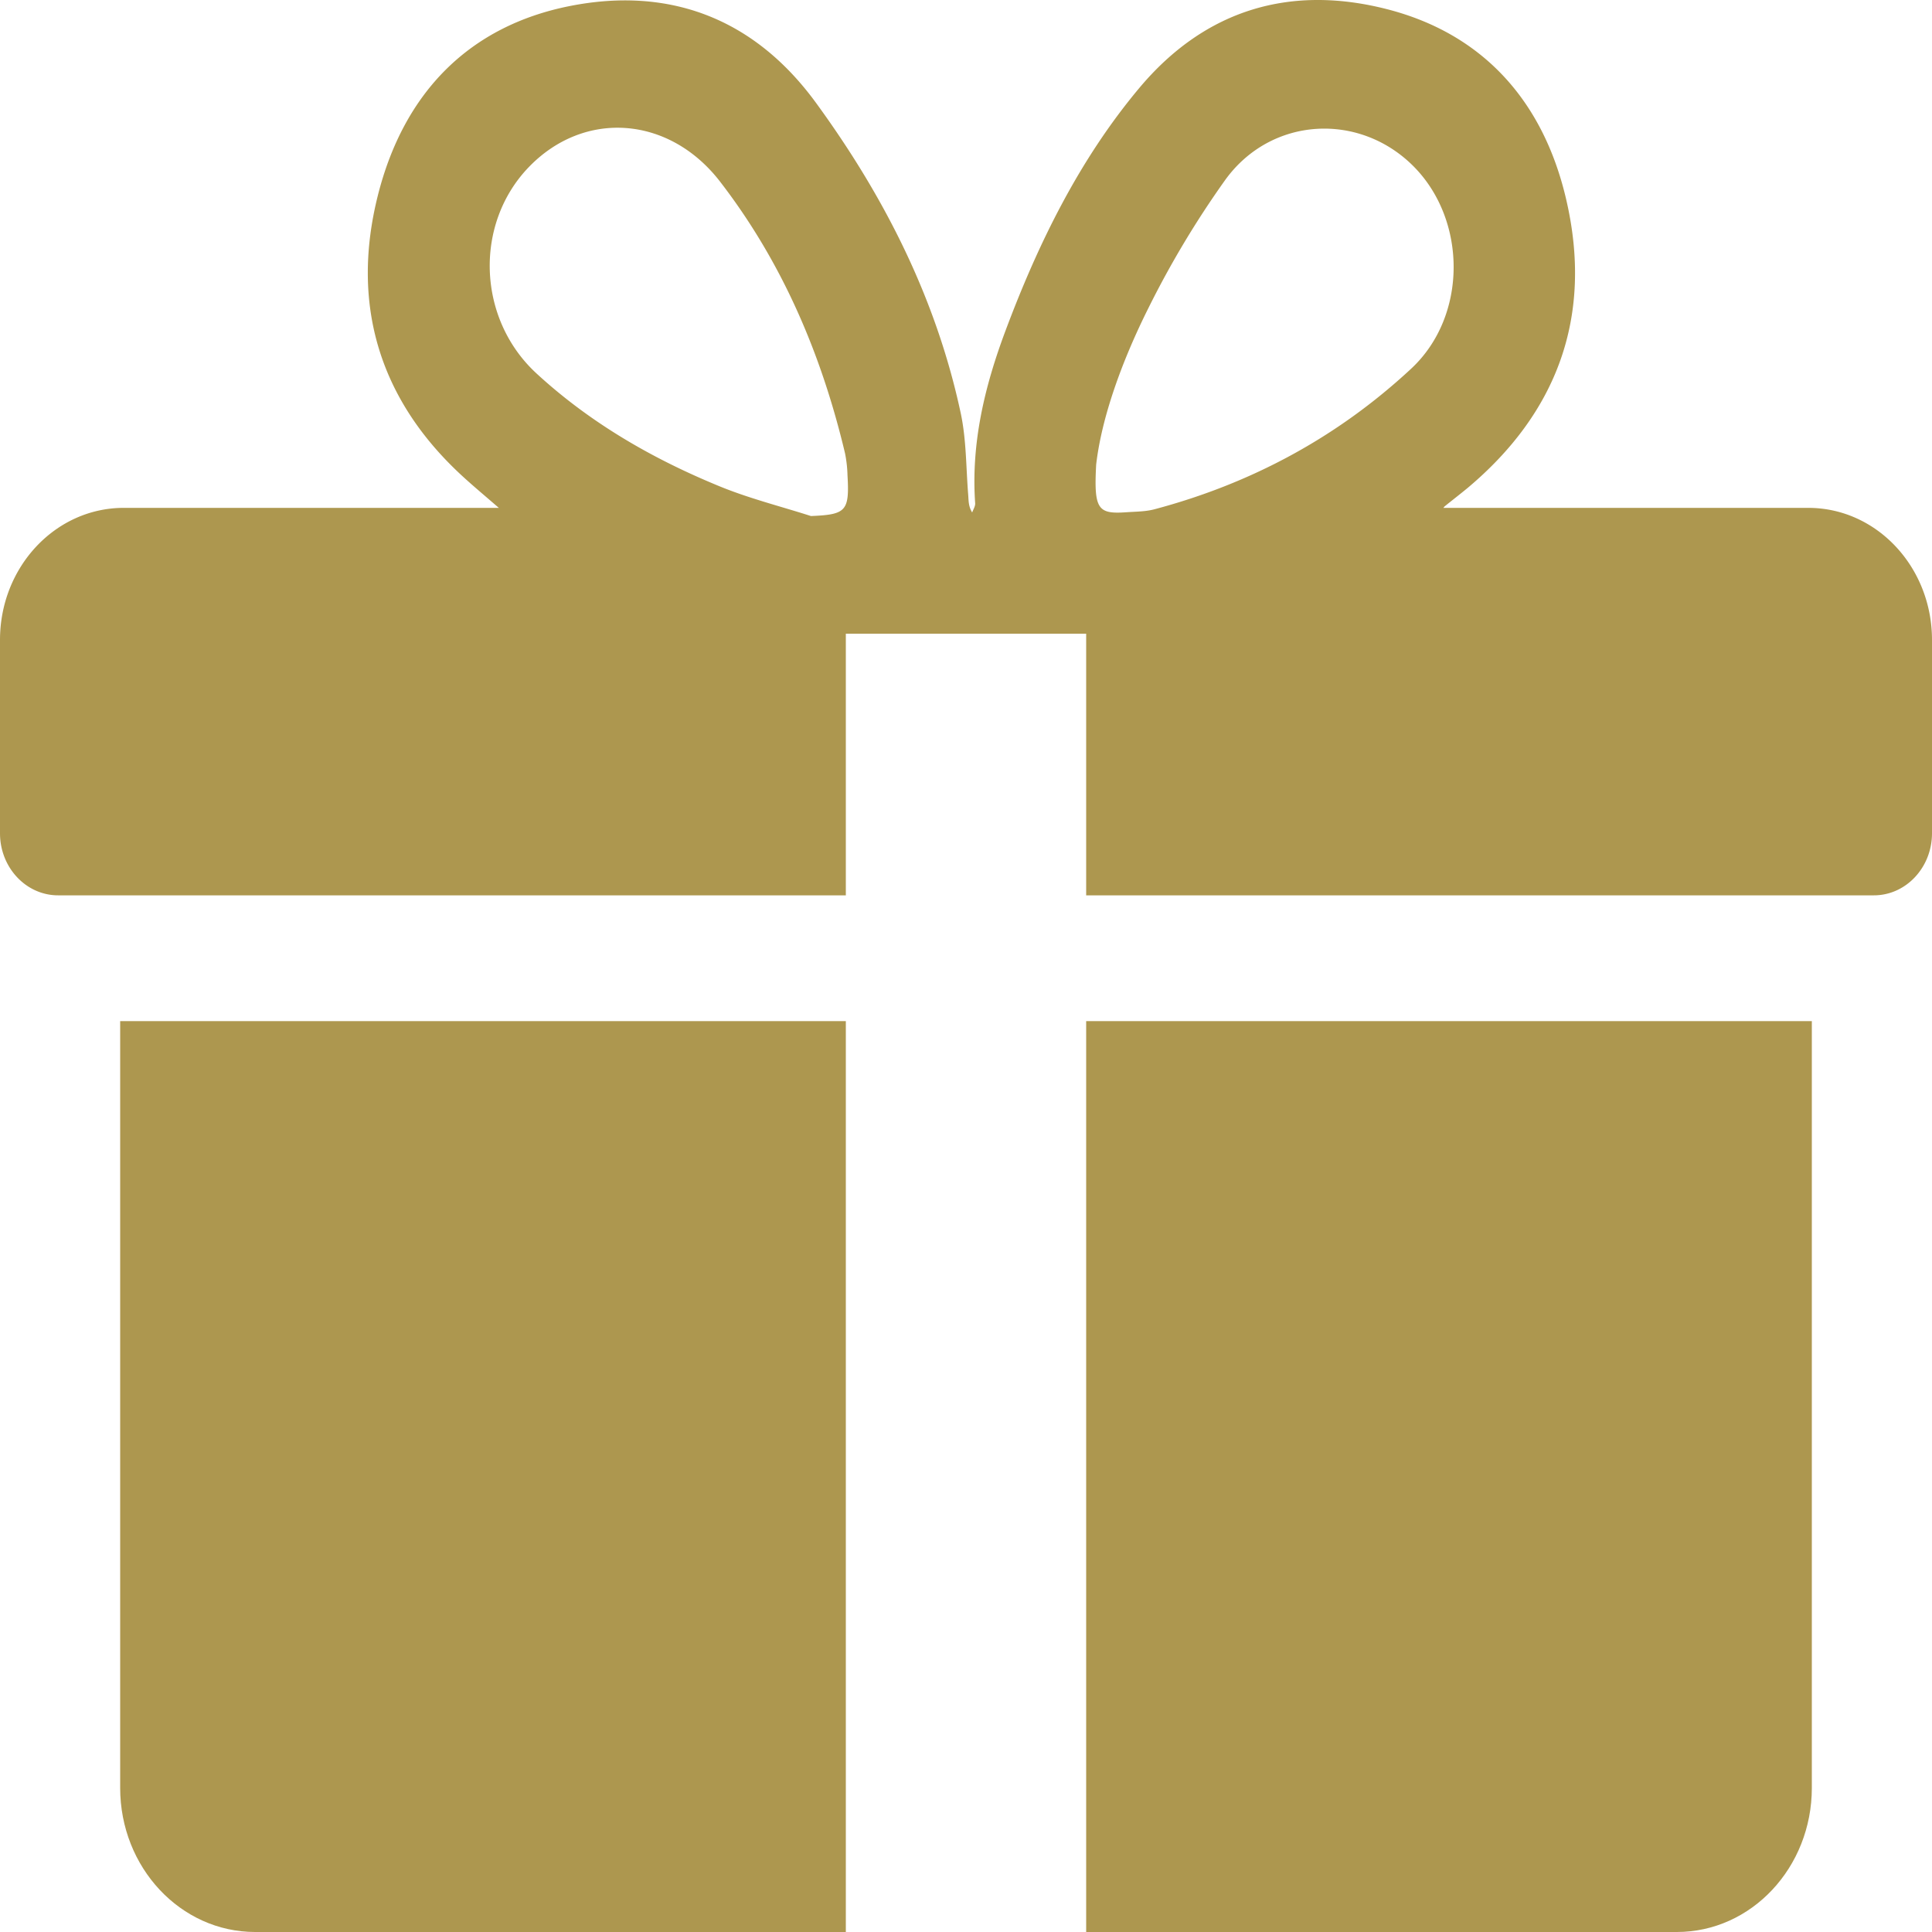 <svg xmlns="http://www.w3.org/2000/svg" viewBox="0 0 1024 1024"><defs><style>.cls-1{fill:#ad974f;}</style></defs><title>Icons</title><g id="Layer_2" data-name="Layer 2"><path class="cls-1" d="M575.69,1024H888.77c39.51,0,71.54-34.21,71.54-76.4V541.23H575.69Z"/><path class="cls-1" d="M63.69,947.6c0,42.19,32,76.4,71.54,76.4H448.31V541.23H63.69Z"/><path class="cls-1" d="M958.43,269.18H765.05a4.18,4.18,0,0,1,.72-.86c4-3.23,8-6.32,12-9.61,47.14-39.52,66.94-90.58,52.29-153.23-12.35-52.85-44.87-87.7-94.66-100.55C684.7-8.14,639.2,4.44,603.81,46.69c-31.57,37.68-53.46,82-70.95,128.8-10.93,29.23-18.24,59.32-16,91.27.1,1.57-1,3.24-1.59,4.86-2.06-3.35-1.86-6.37-2.1-9.35C512,247.83,512.21,233,509.21,219c-13.13-61.32-40.87-115.38-76.72-164.5C399.4,9.17,354.15-7.14,302,3.2c-52.78,10.48-87.88,45.27-101.76,100.52C186.14,159.91,200.4,209,241,248.49c7,6.82,14.54,13,23.38,20.69H65.57C29.36,269.18,0,300.53,0,339.2V441.64c0,18.18,13.8,32.91,30.83,32.91H448.31V335.86H575.69V474.55H993.17c17,0,30.83-14.73,30.83-32.91V339.2C1024,300.53,994.64,269.18,958.43,269.18Zm-528.61,4.33c-16.13-5.17-32.63-9.29-48.31-15.71-35.25-14.45-68.36-33.37-97.13-59.84-31.58-29.05-33.16-79.44-3.94-109.56C309.93,58,354.83,61.47,381.67,96.29c32.7,42.41,53.63,91,66.22,144a67.65,67.65,0,0,1,1.3,11.59C450.29,270.93,448.5,272.74,429.82,273.51ZM748,195.36c-39.43,36.69-85.3,61.05-136.08,74.56-4.79,1.27-9.9,1.23-14.87,1.58-15.13,1.06-17.34-1.39-16.06-25.22,2.86-24.92,13.59-54.79,27.65-82.91a498.14,498.14,0,0,1,40.68-67.89c24.27-33.74,71.11-36.25,99.9-7.31C777.63,116.77,777.85,167.55,748,195.36Z"/></g></svg>